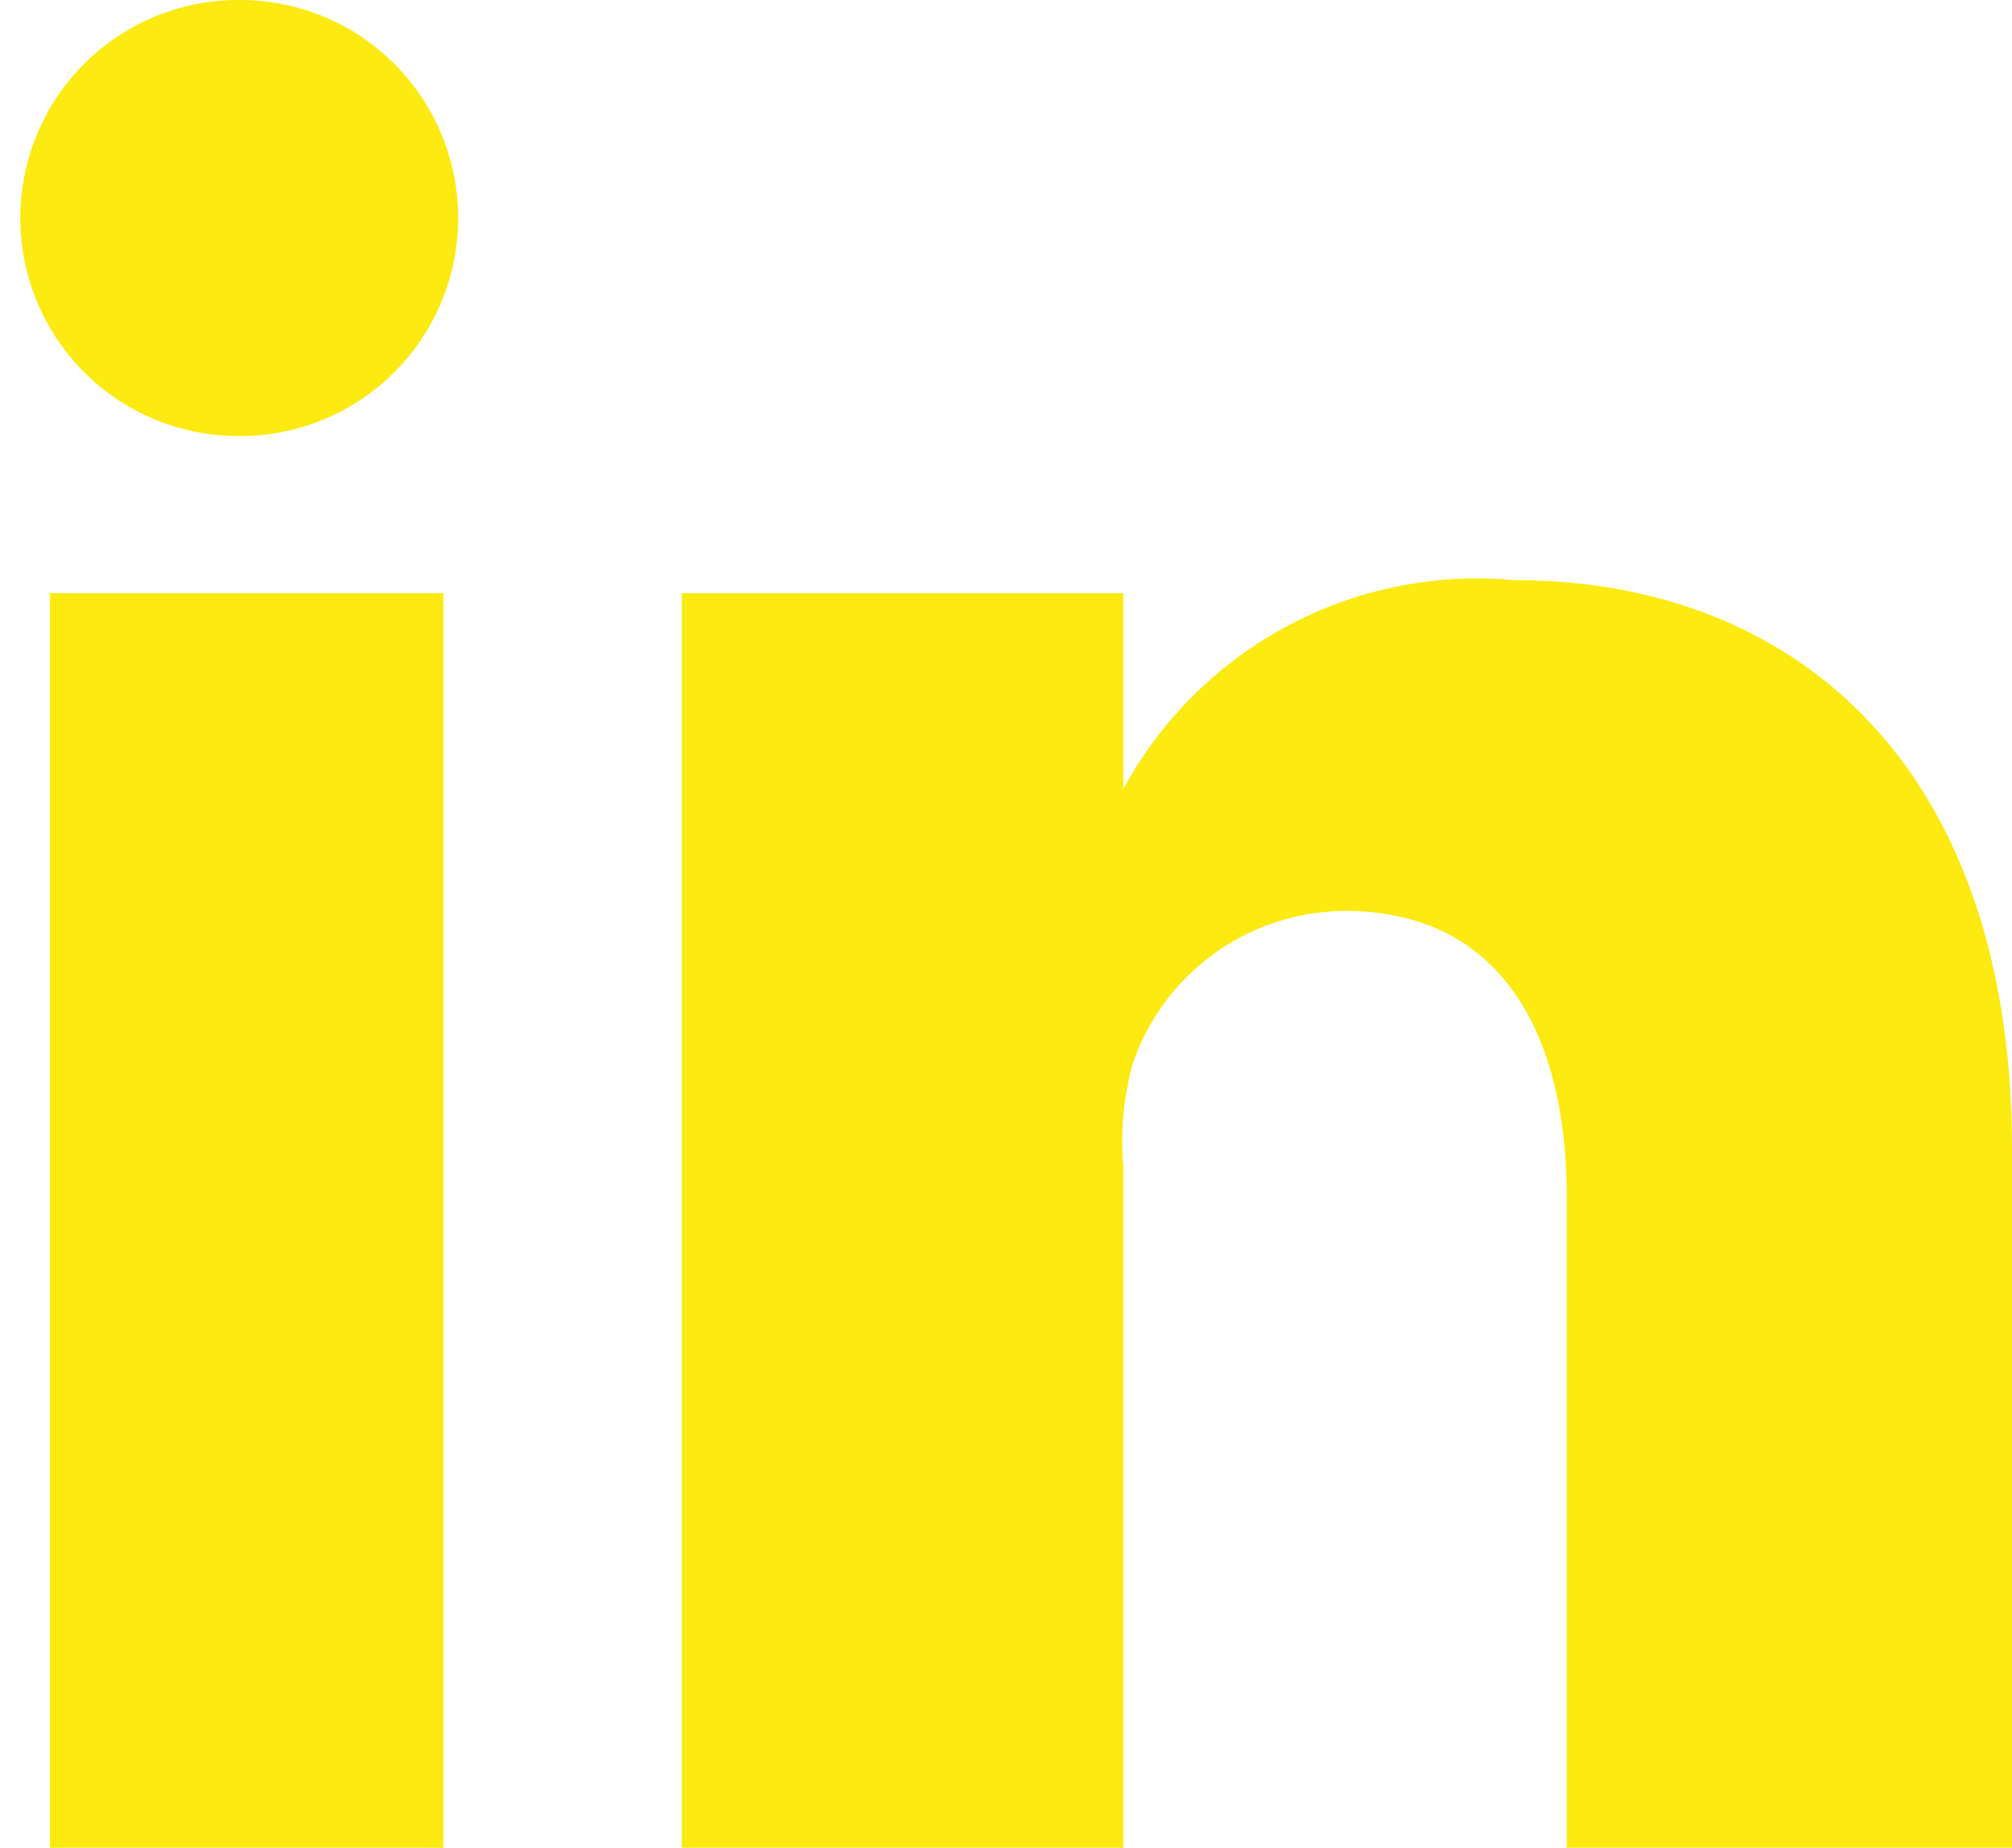 <svg xmlns="http://www.w3.org/2000/svg" viewBox="0 0 10.89 10"><defs><style>.cls-1{fill:#fcea10;}</style></defs><title>linkedin</title><g id="Warstwa_2" data-name="Warstwa 2"><g id="FOOTER"><path class="cls-1" d="M2.4,10H.27V3.21H2.4ZM1.28,2.36h0A1.18,1.18,0,1,1,1.3,0a1.18,1.18,0,1,1,0,2.36ZM10.89,10H8.48V6.48c0-.92-.38-1.55-1.2-1.55a1.22,1.22,0,0,0-1.15.83,1.56,1.56,0,0,0-.05.55V10H3.69s0-6.23,0-6.79H6.08V4.27A2.18,2.18,0,0,1,8.2,3.14c1.51,0,2.69,1,2.69,3.08Z"/></g></g></svg>